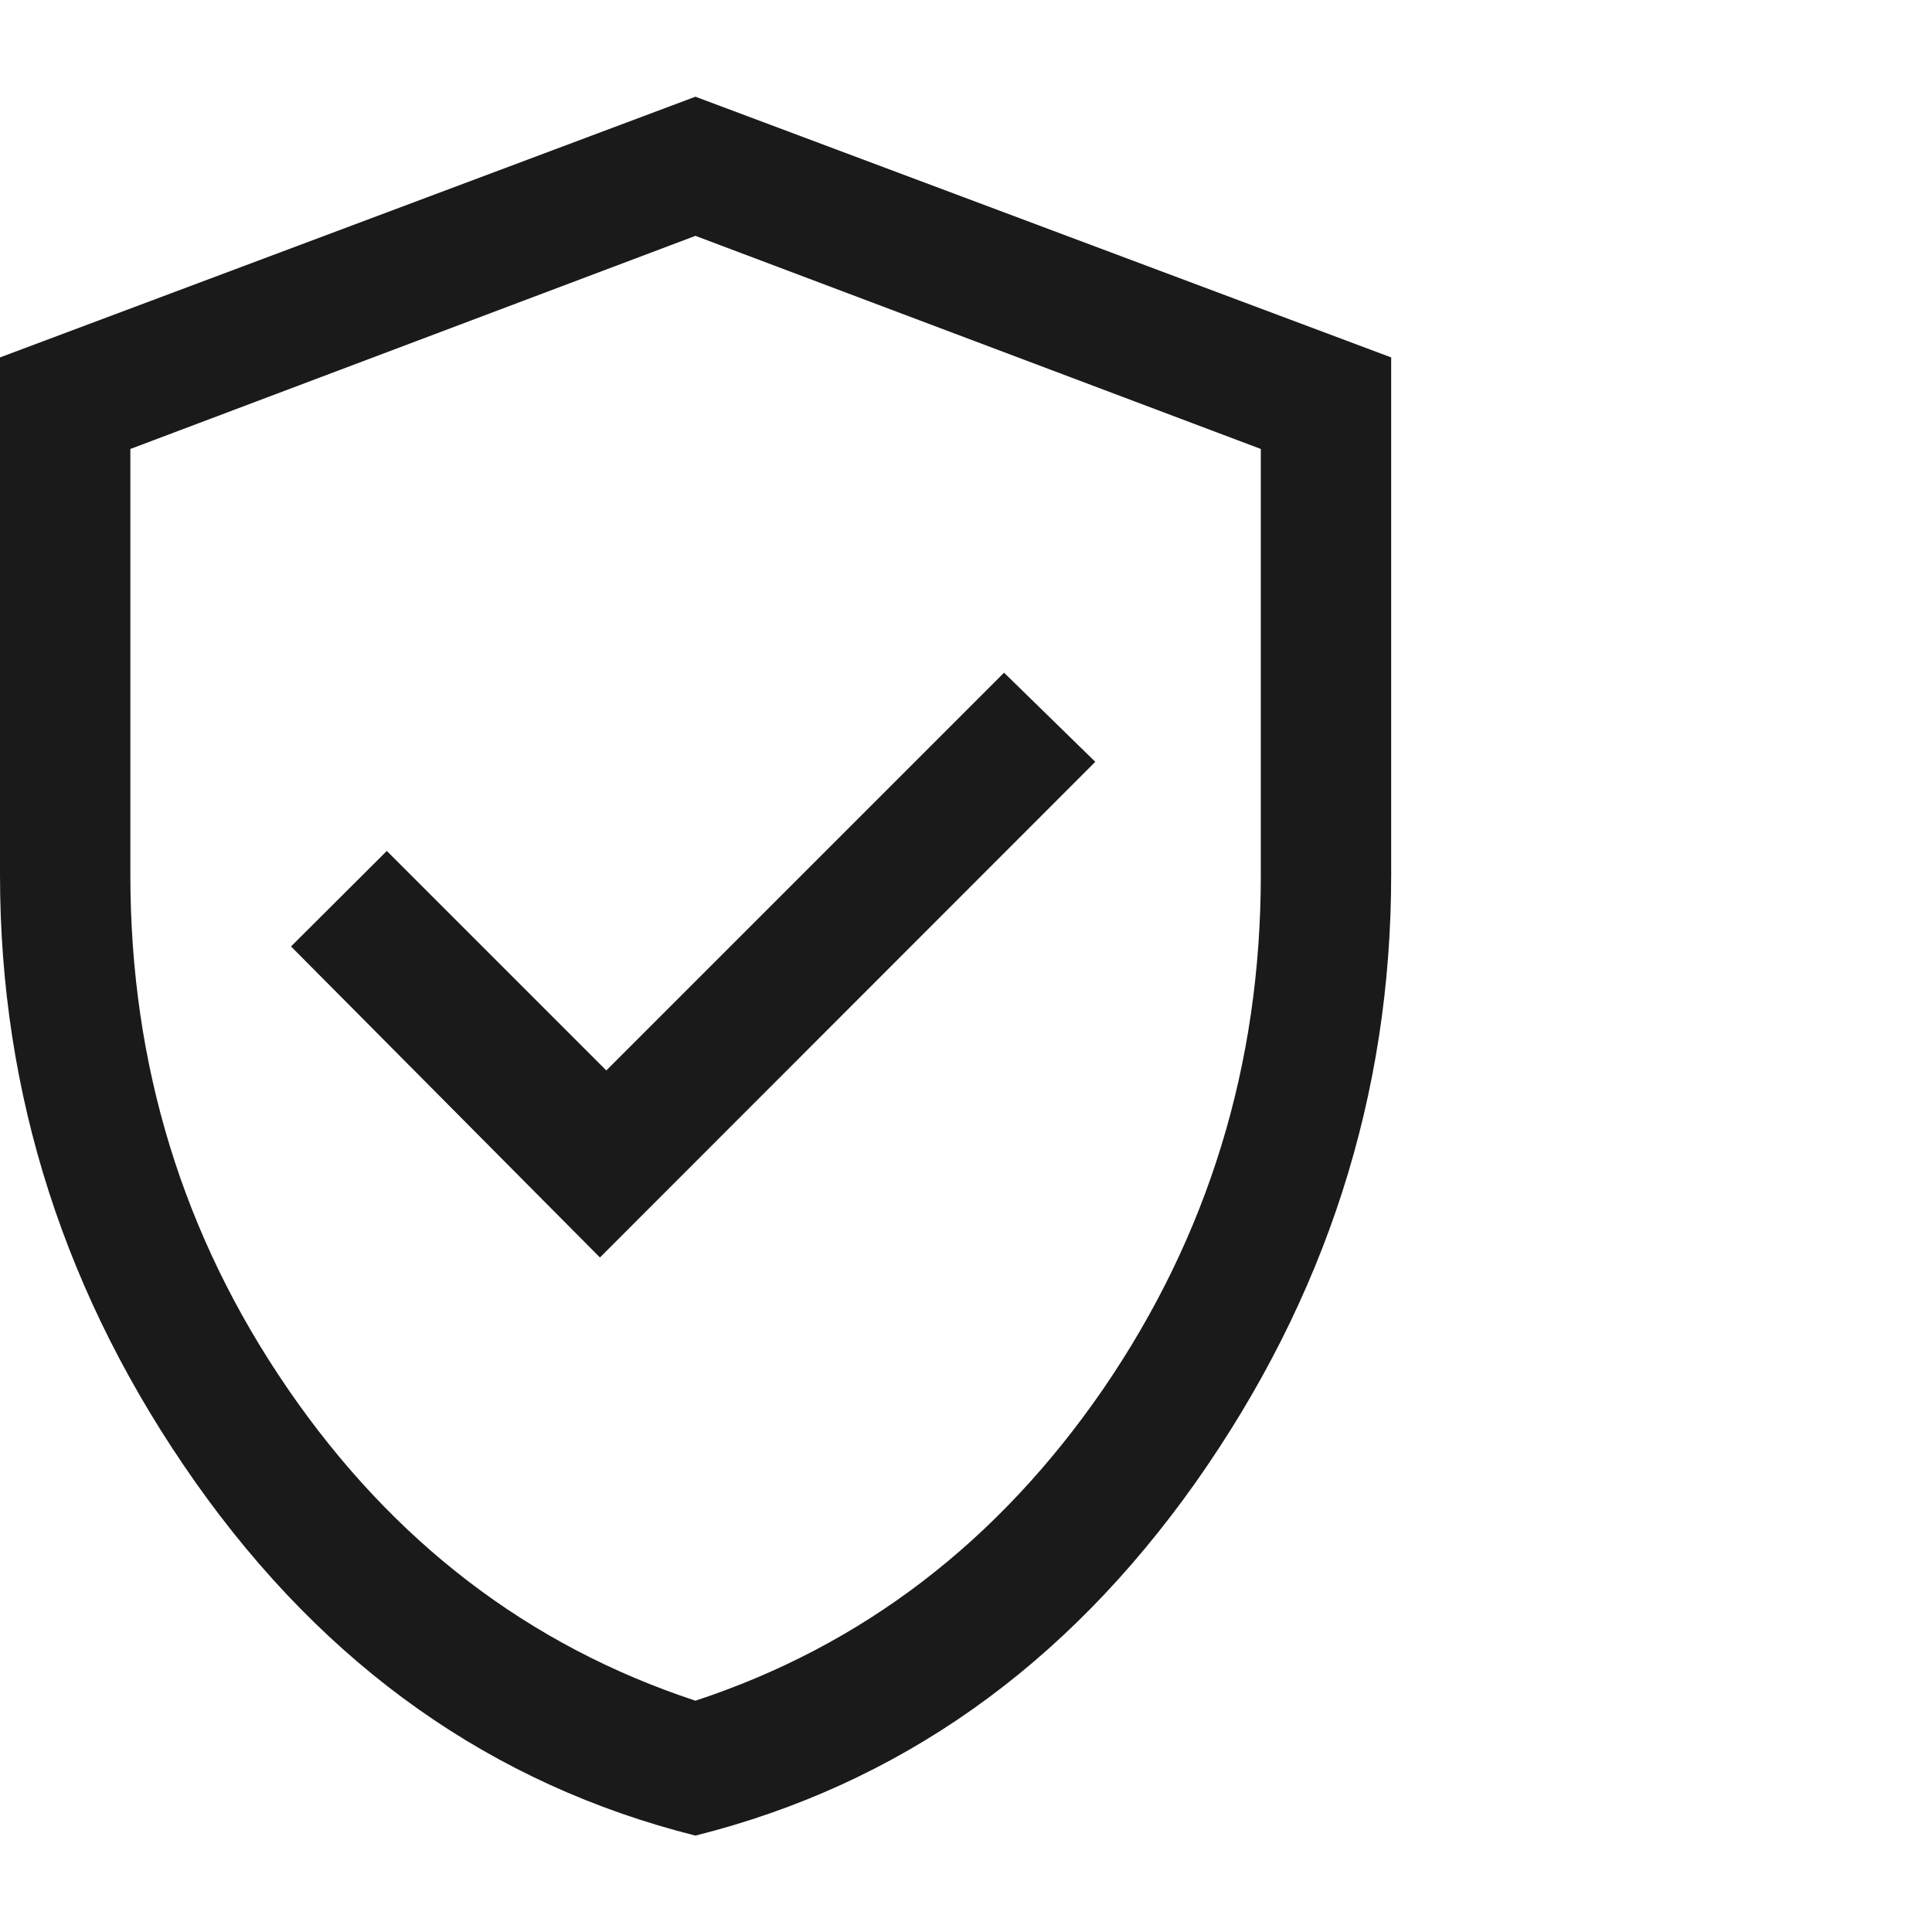<svg xmlns="http://www.w3.org/2000/svg" xml:space="preserve" width="100" height="100" style="shape-rendering:geometricPrecision;text-rendering:geometricPrecision;image-rendering:optimizeQuality;fill-rule:evenodd;clip-rule:evenodd" viewBox="0 0 6373 6373"><path d="M0 0h6373v6373H0z" style="fill:none"></path><path d="m1979 4148 1634-1635-301-294-1312 1312-724-724-316 315 1019 1026zm315 1907c-669-168-1219-556-1649-1165C215 4280 0 3612 0 2886V1179l2294-860 2295 860v1707c0 726-215 1394-645 2004-431 609-980 997-1650 1165zm0-445c550-181 998-524 1345-1028 346-505 520-1070 520-1696V1481L2294 778 430 1481v1405c0 626 173 1191 520 1696 346 504 795 847 1344 1028z" style="fill:#1a1a1a;fill-rule:nonzero"></path></svg>